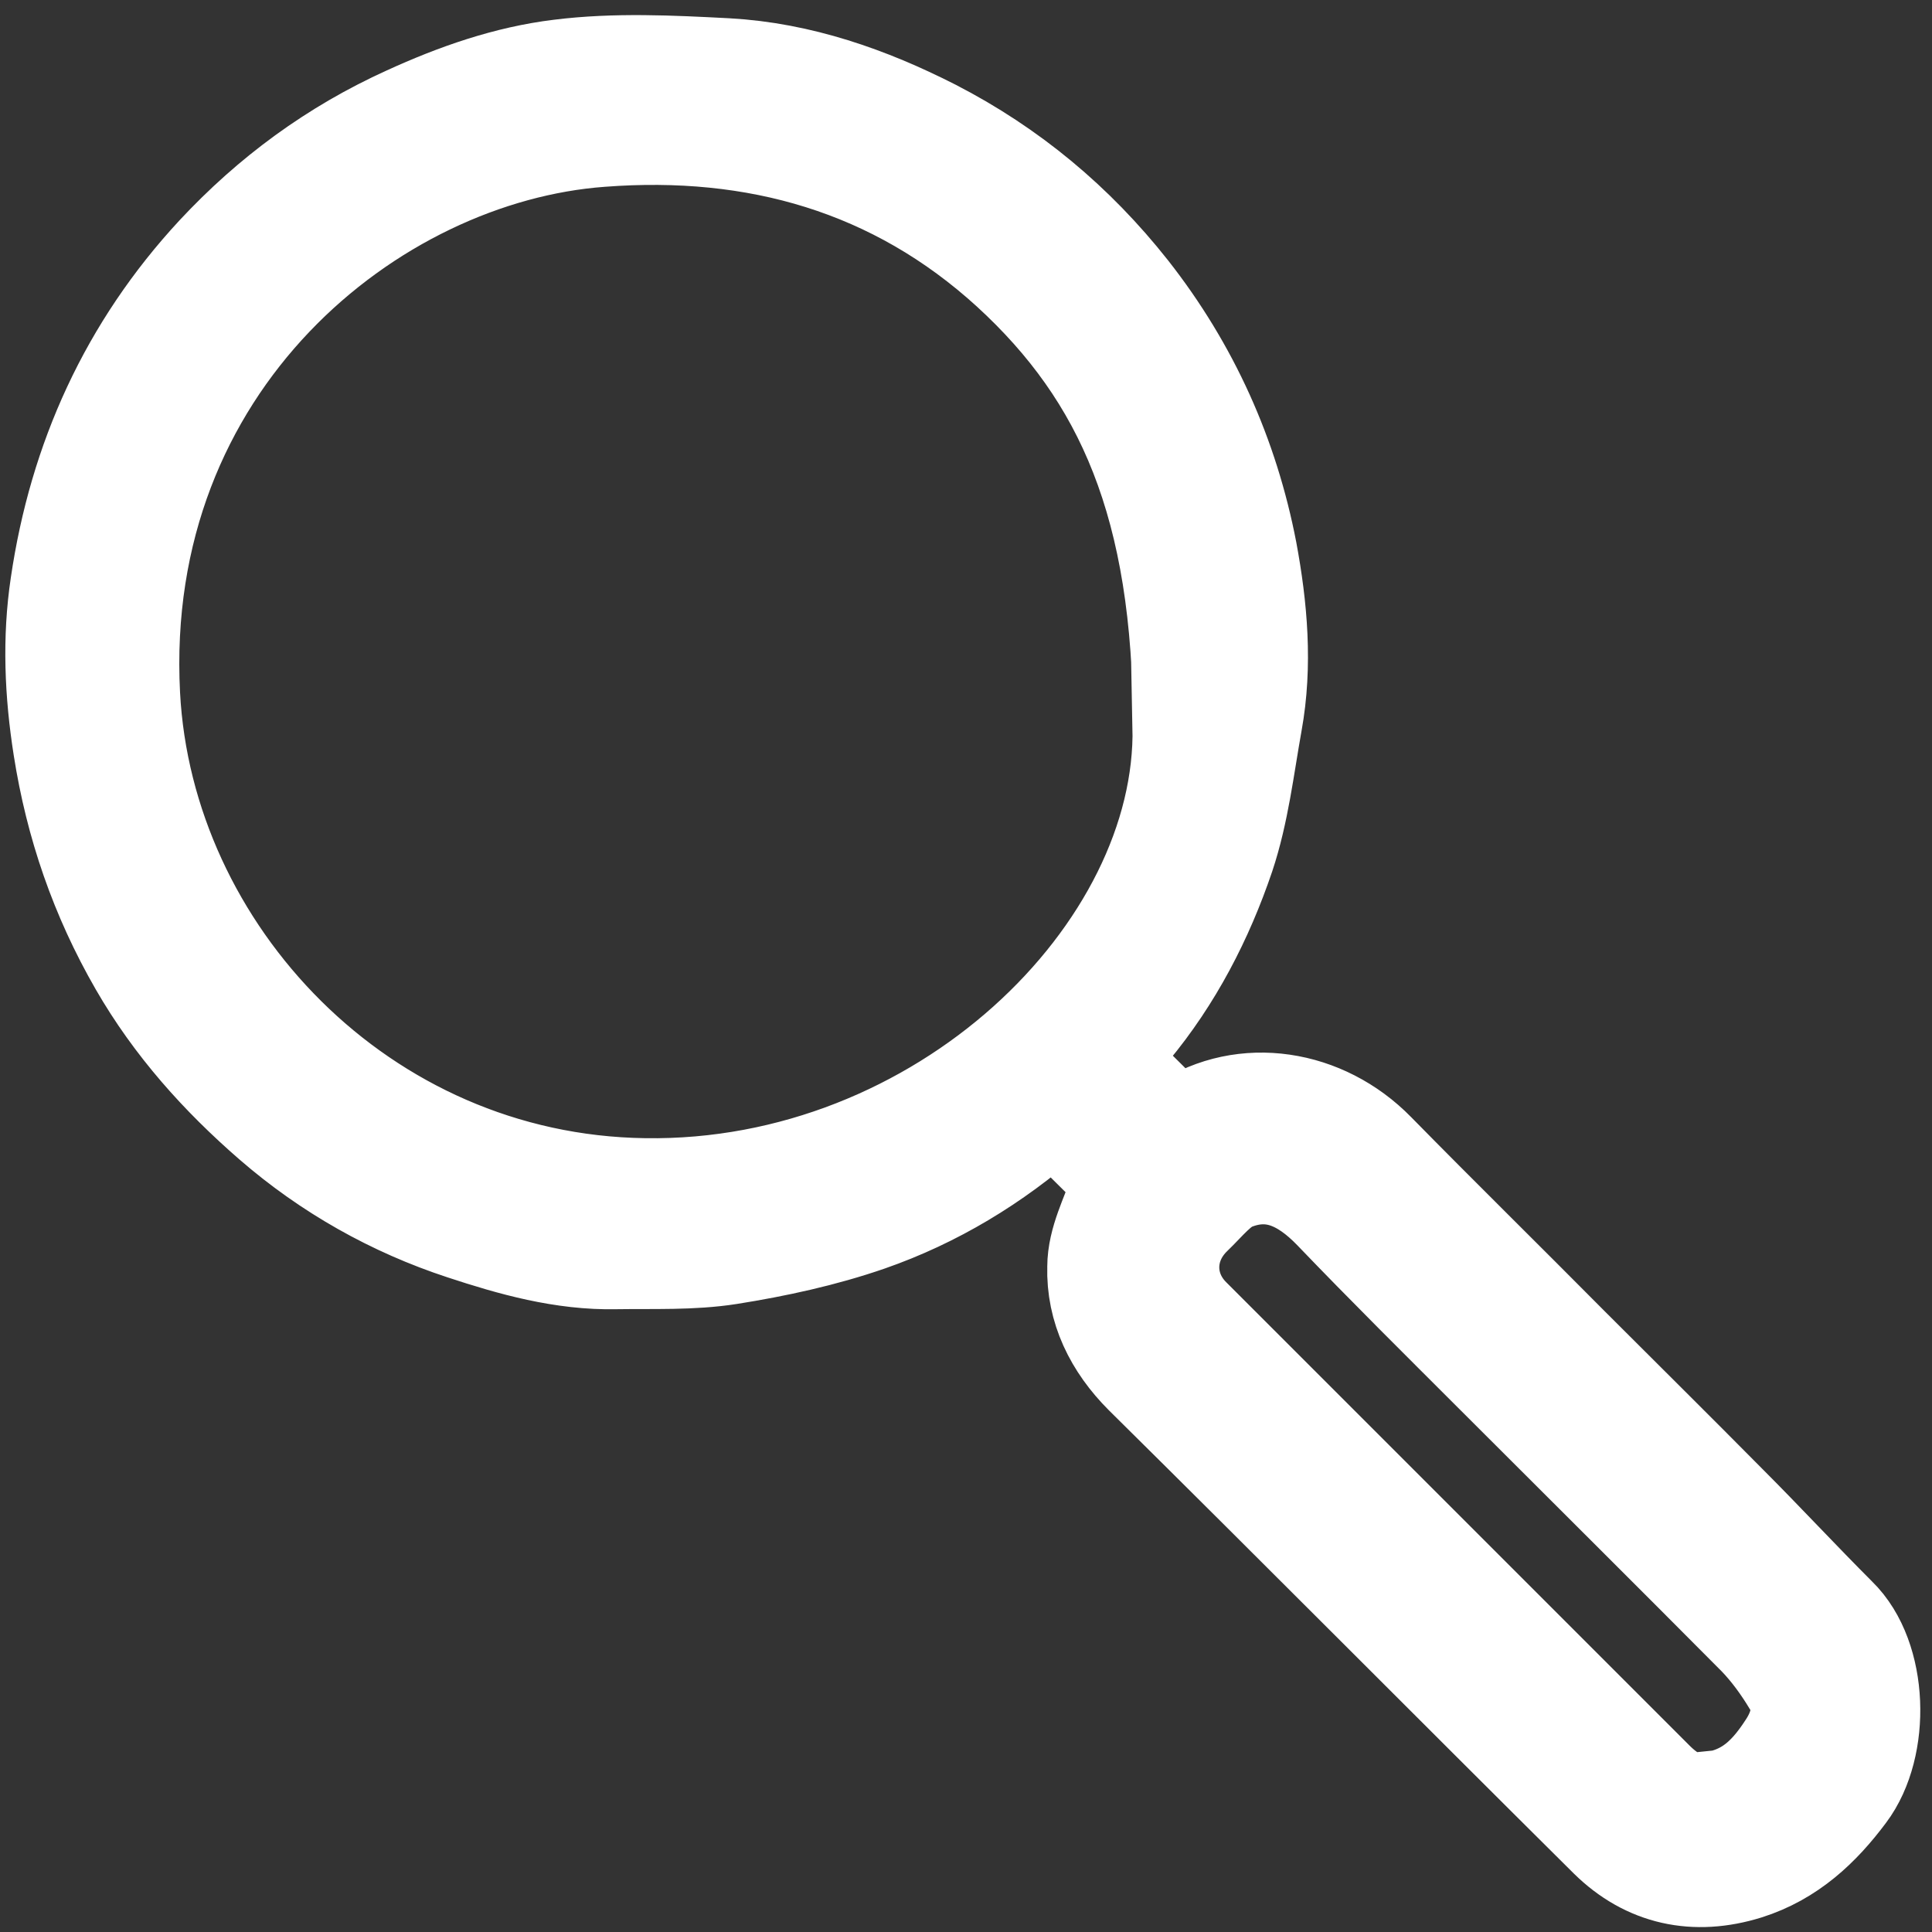 <svg width="34" height="34" viewBox="0 0 34 34" fill="none" xmlns="http://www.w3.org/2000/svg">
<rect x="0" y="0" width="34" height="34" fill="#333333" stroke="none"/>
<path d="M19.95 20.76C19.54 20.35 19.14 19.96 18.74 19.56C18.61 19.42 18.49 19.41 18.35 19.54C17.43 20.35 16.39 20.98 15.24 21.38C14.46 21.65 13.63 21.83 12.81 21.96C12.17 22.06 11.5 22.03 10.84 22.04C9.92 22.06 9.04 21.81 8.19 21.53C6.97 21.13 5.85 20.5 4.87 19.65C3.96 18.86 3.16 17.97 2.55 16.91C1.87 15.73 1.44 14.48 1.23 13.14C1.08 12.19 1.04 11.24 1.18 10.31C1.5 8.13 2.38 6.19 3.89 4.56C4.84 3.54 5.94 2.73 7.22 2.15C8.07 1.76 8.96 1.45 9.87 1.34C10.83 1.22 11.81 1.27 12.78 1.32C14.05 1.39 15.24 1.81 16.36 2.38C17.7 3.07 18.83 4.01 19.77 5.2C20.83 6.55 21.51 8.07 21.83 9.73C22.01 10.7 22.1 11.7 21.92 12.69C21.78 13.47 21.69 14.27 21.44 15.02C21.07 16.11 20.54 17.14 19.79 18.04C19.74 18.1 19.7 18.17 19.66 18.23C19.56 18.37 19.37 18.53 19.39 18.66C19.41 18.81 19.6 18.95 19.73 19.08C19.98 19.34 20.25 19.59 20.5 19.86C20.63 20.01 20.75 20 20.9 19.91C21.9 19.25 23.24 19.46 24.12 20.36C25.25 21.51 26.4 22.64 27.53 23.78C28.46 24.71 29.39 25.63 30.31 26.56C30.96 27.21 31.59 27.89 32.24 28.54C32.93 29.21 32.97 30.71 32.39 31.48C31.95 32.07 31.43 32.56 30.7 32.79C29.83 33.06 29.04 32.89 28.4 32.26C25.67 29.55 22.96 26.82 20.22 24.11C19.71 23.6 19.41 22.99 19.43 22.3C19.43 21.87 19.66 21.45 19.8 21.03C19.83 20.94 19.9 20.87 19.95 20.78V20.76ZM20.94 12.79C20.94 8.87 19.91 6.53 17.87 4.66C15.81 2.78 13.32 2.08 10.57 2.29C6.48 2.59 1.86 6.3 2.17 12.24C2.41 16.82 6.28 20.96 11.34 21.03C16.63 21.11 21.01 16.84 20.93 12.78L20.94 12.79ZM29.8 31.85C30.73 31.85 31.19 31.38 31.56 30.81C31.81 30.43 31.92 29.98 31.65 29.56C31.47 29.26 31.26 28.97 31.02 28.72C29.48 27.17 27.93 25.63 26.39 24.09C25.44 23.14 24.48 22.19 23.55 21.22C23.01 20.66 22.4 20.37 21.66 20.66C21.37 20.77 21.14 21.07 20.9 21.3C20.32 21.86 20.31 22.71 20.87 23.27C23.59 25.99 26.31 28.71 29.03 31.43C29.29 31.69 29.59 31.86 29.8 31.84V31.85Z" fill="white" stroke="white" stroke-width="2" stroke-miterlimit="10"/>
</svg>
